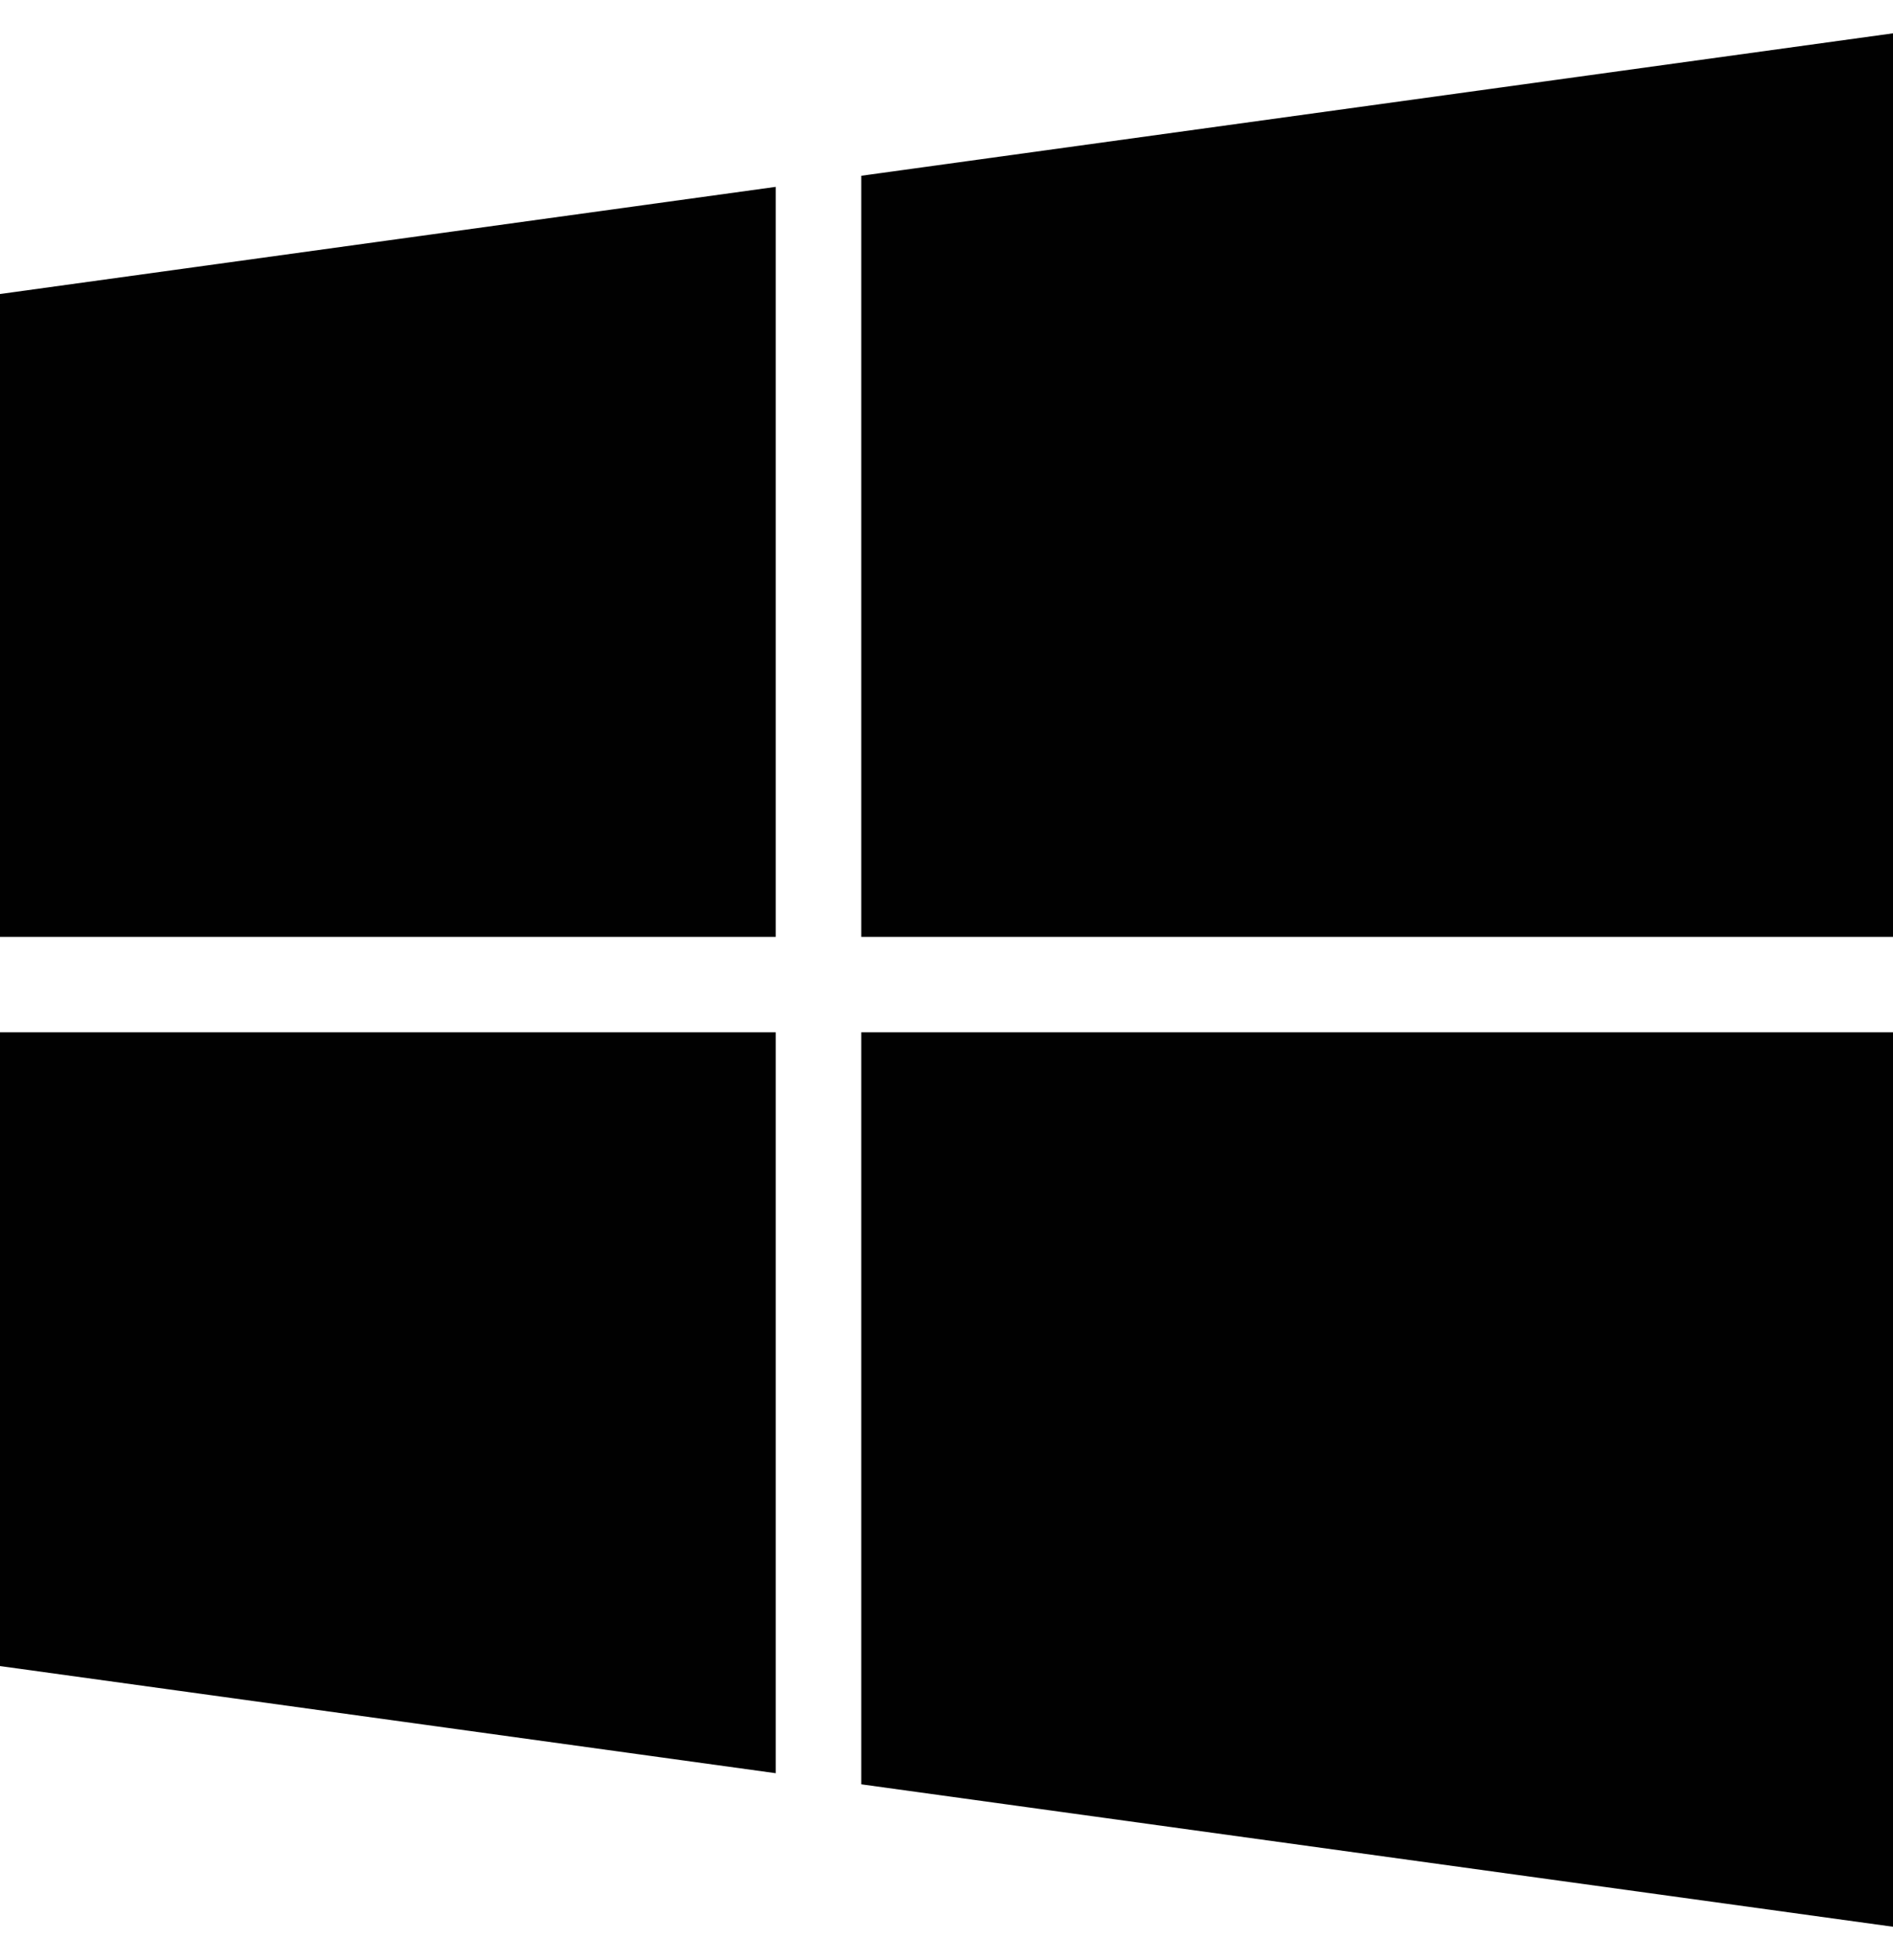 <?xml version="1.0" encoding="utf-8"?>
<!-- Generator: Adobe Illustrator 25.4.2, SVG Export Plug-In . SVG Version: 6.00 Build 0)  -->
<svg version="1.1" id="Layer_1" xmlns="http://www.w3.org/2000/svg" xmlns:xlink="http://www.w3.org/1999/xlink" x="0px" y="0px"
	 viewBox="0 0 28.99 30" style="enable-background:new 0 0 28.99 30;" xml:space="preserve">
<style type="text/css">
	.st0{fill:#010101;}
</style>
<path class="st0" d="M0,4.5l11.88-1.64v11.48H0V4.5z M0,25.5l11.88,1.64V15.8H0V25.5z M13.19,27.31l15.8,2.18V15.8h-15.8V27.31z
	 M13.19,2.69v11.65h15.8V0.51L13.19,2.69z"/>
</svg>
